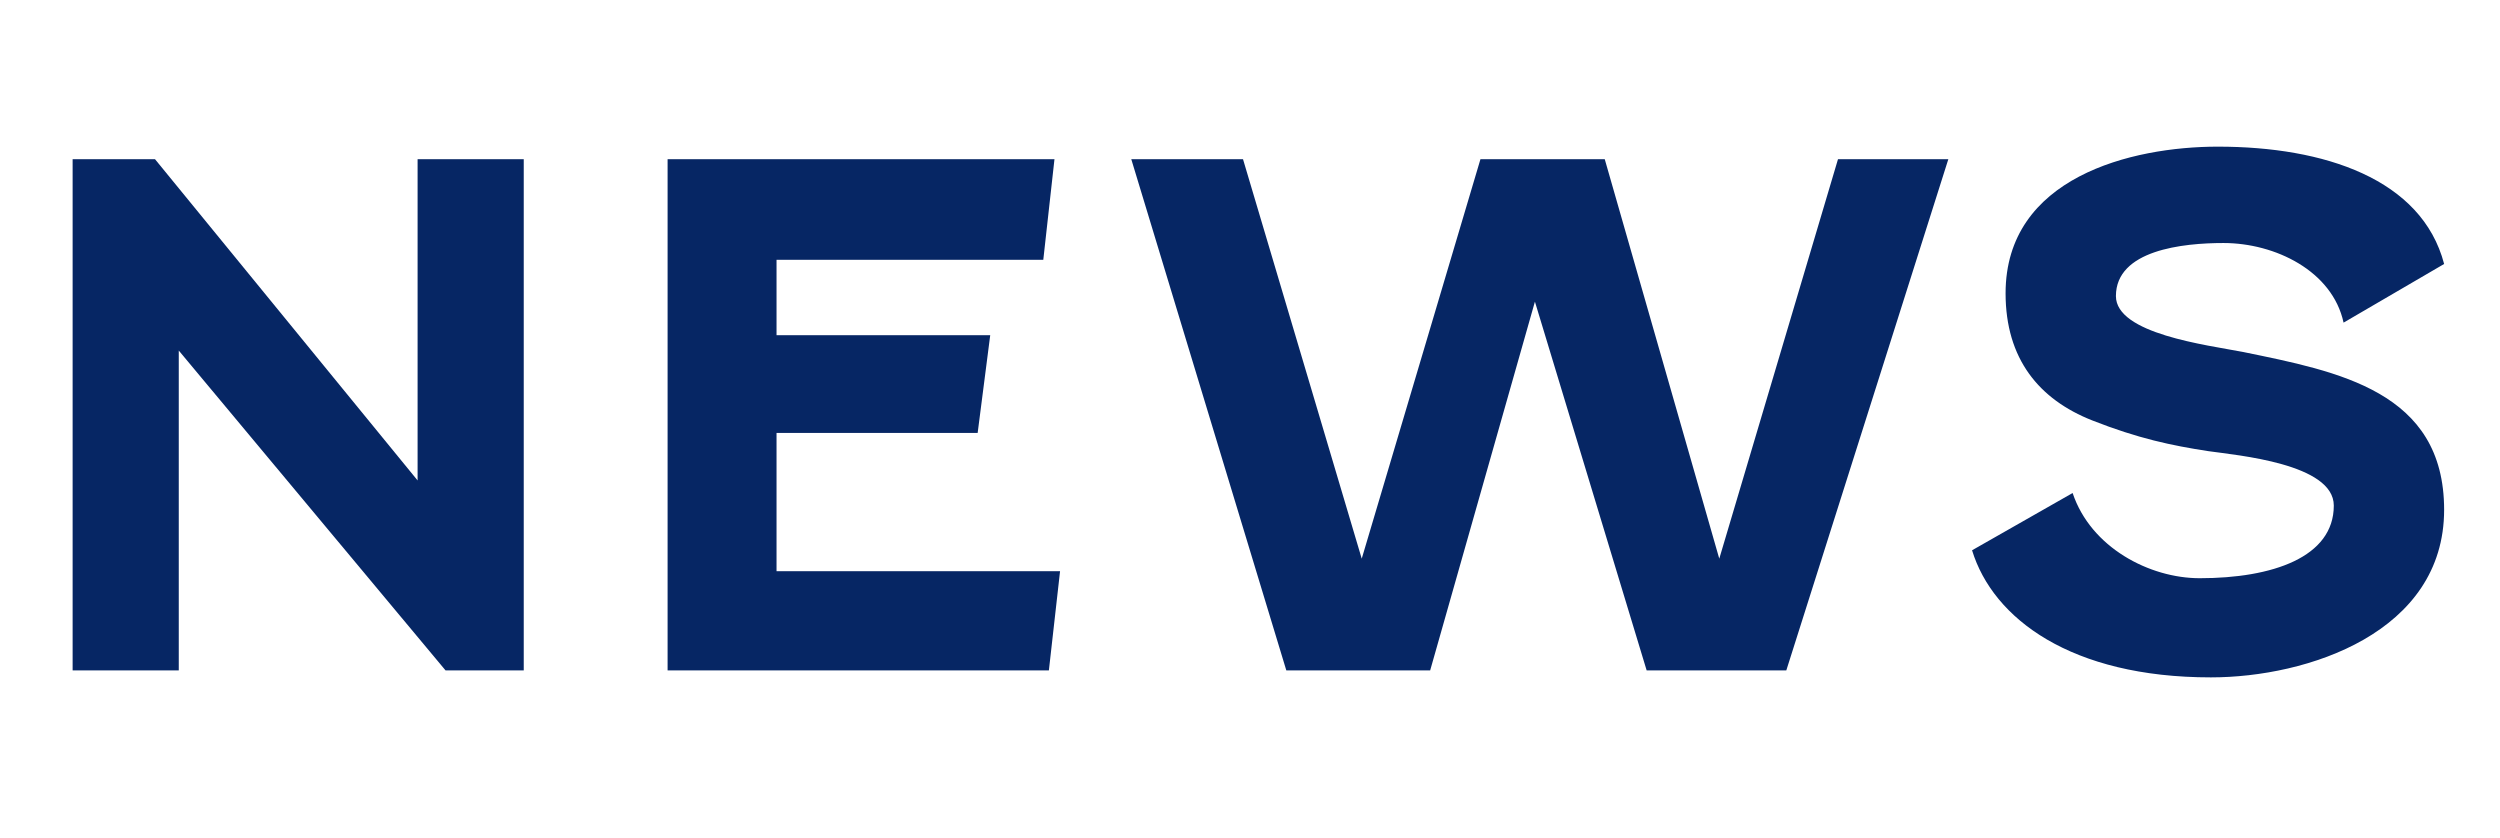 <?xml version="1.0" encoding="utf-8"?>
<!-- Generator: Adobe Illustrator 26.5.1, SVG Export Plug-In . SVG Version: 6.00 Build 0)  -->
<svg version="1.1" id="レイヤー_1" xmlns="http://www.w3.org/2000/svg" xmlns:xlink="http://www.w3.org/1999/xlink" x="0px"
	 y="0px" viewBox="0 0 179 60" style="enable-background:new 0 0 179 60;" xml:space="preserve">
<style type="text/css">
	.st0{enable-background:new    ;}
	.st1{fill:#062664;}
</style>
<g class="st0">
	<path class="st1" d="M37.5,11.4V48h-5.6L12.8,25.1V48H5.2V11.4h5.9l18.8,23v-23H37.5z"/>
	<path class="st1" d="M75.1,48H47.8V11.4h27.7l-0.8,7.2H55.6V24h15.3L70,31H55.6v9.9h20.3L75.1,48z"/>
	<path class="st1" d="M114.9,11.4l8.2,28.6l8.5-28.6h7.9L127.9,48h-10l-8-26.4L102.4,48H92.1L81,11.4h8L97.5,40l8.5-28.6H114.9z"/>
	<path class="st1" d="M148.4,35.3c1.3,3.9,5.5,6.1,9.1,6.1c5.2,0,9.6-1.5,9.6-5.2c0-3-6.9-3.6-9-3.9c-2.6-0.4-5-0.9-8.3-2.2
		c-3.8-1.5-6.2-4.4-6.2-9.1c0-8.3,9-10.5,15.2-10.5c7.6,0,14.6,2.3,16.2,8.4l-7.2,4.2c-0.8-3.7-4.9-5.7-8.6-5.7
		c-2.9,0-7.7,0.5-7.7,3.8c0,2.7,6.5,3.5,9.1,4c6.8,1.4,14.4,2.8,14.4,11.3c0,8.8-9.8,12-16.7,12c-10,0-15.6-4.2-17.1-9.1L148.4,35.3
		z"/>
</g>
</svg>
